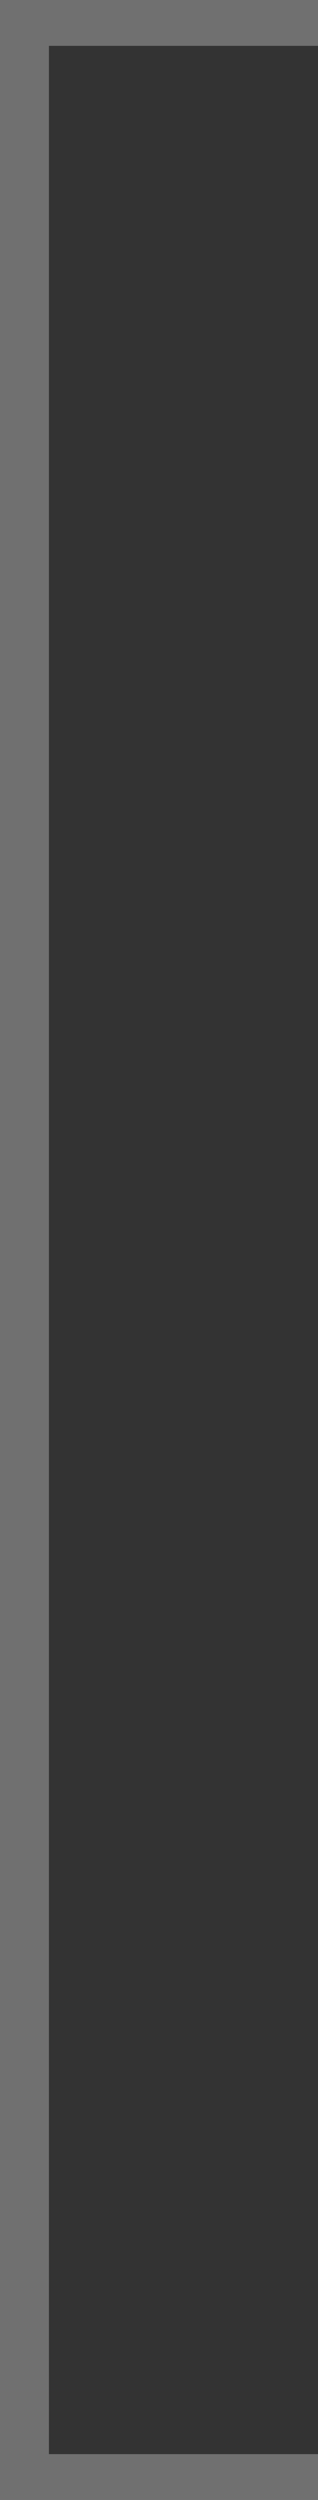 <?xml version="1.0" encoding="UTF-8"?> <svg xmlns="http://www.w3.org/2000/svg" width="7" height="55" viewBox="0 0 7 55" fill="none"><rect x="0" y="0" width="7" height="55" fill="#333333" stroke="none"/><path fill-rule="evenodd" clip-rule="evenodd" d="M0 0H7V1.009H1.077V53.991H7V55H0V0Z" fill="white" fill-opacity="0.3"></path></svg> 